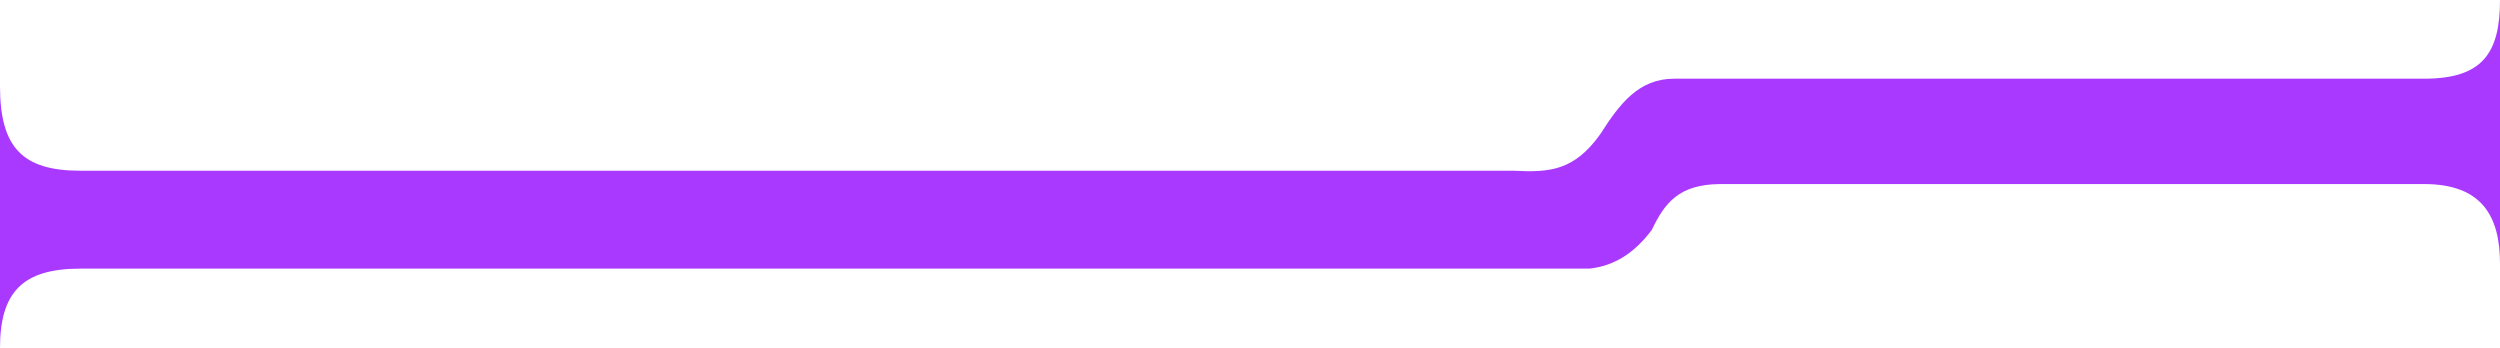 <?xml version="1.0" encoding="UTF-8"?> <svg xmlns="http://www.w3.org/2000/svg" width="560" height="78" viewBox="0 0 560 78" fill="none"> <path d="M18 38.243C5 38.243 0 33 0 19.3V78C0 65.5 5 60.172 18 60.172H356C361.316 59.609 365.943 56.927 370 51.5C372.852 45.556 376 41.229 385.5 41.229H543C556 41.229 560 48.5 560 59.058V0C560 12 556 17.629 543 17.629H375C367 17.629 362.739 23.363 358.5 30C352.598 38.311 347.032 38.647 339 38.242L18 38.243Z" fill="#A939FF"></path> </svg> 